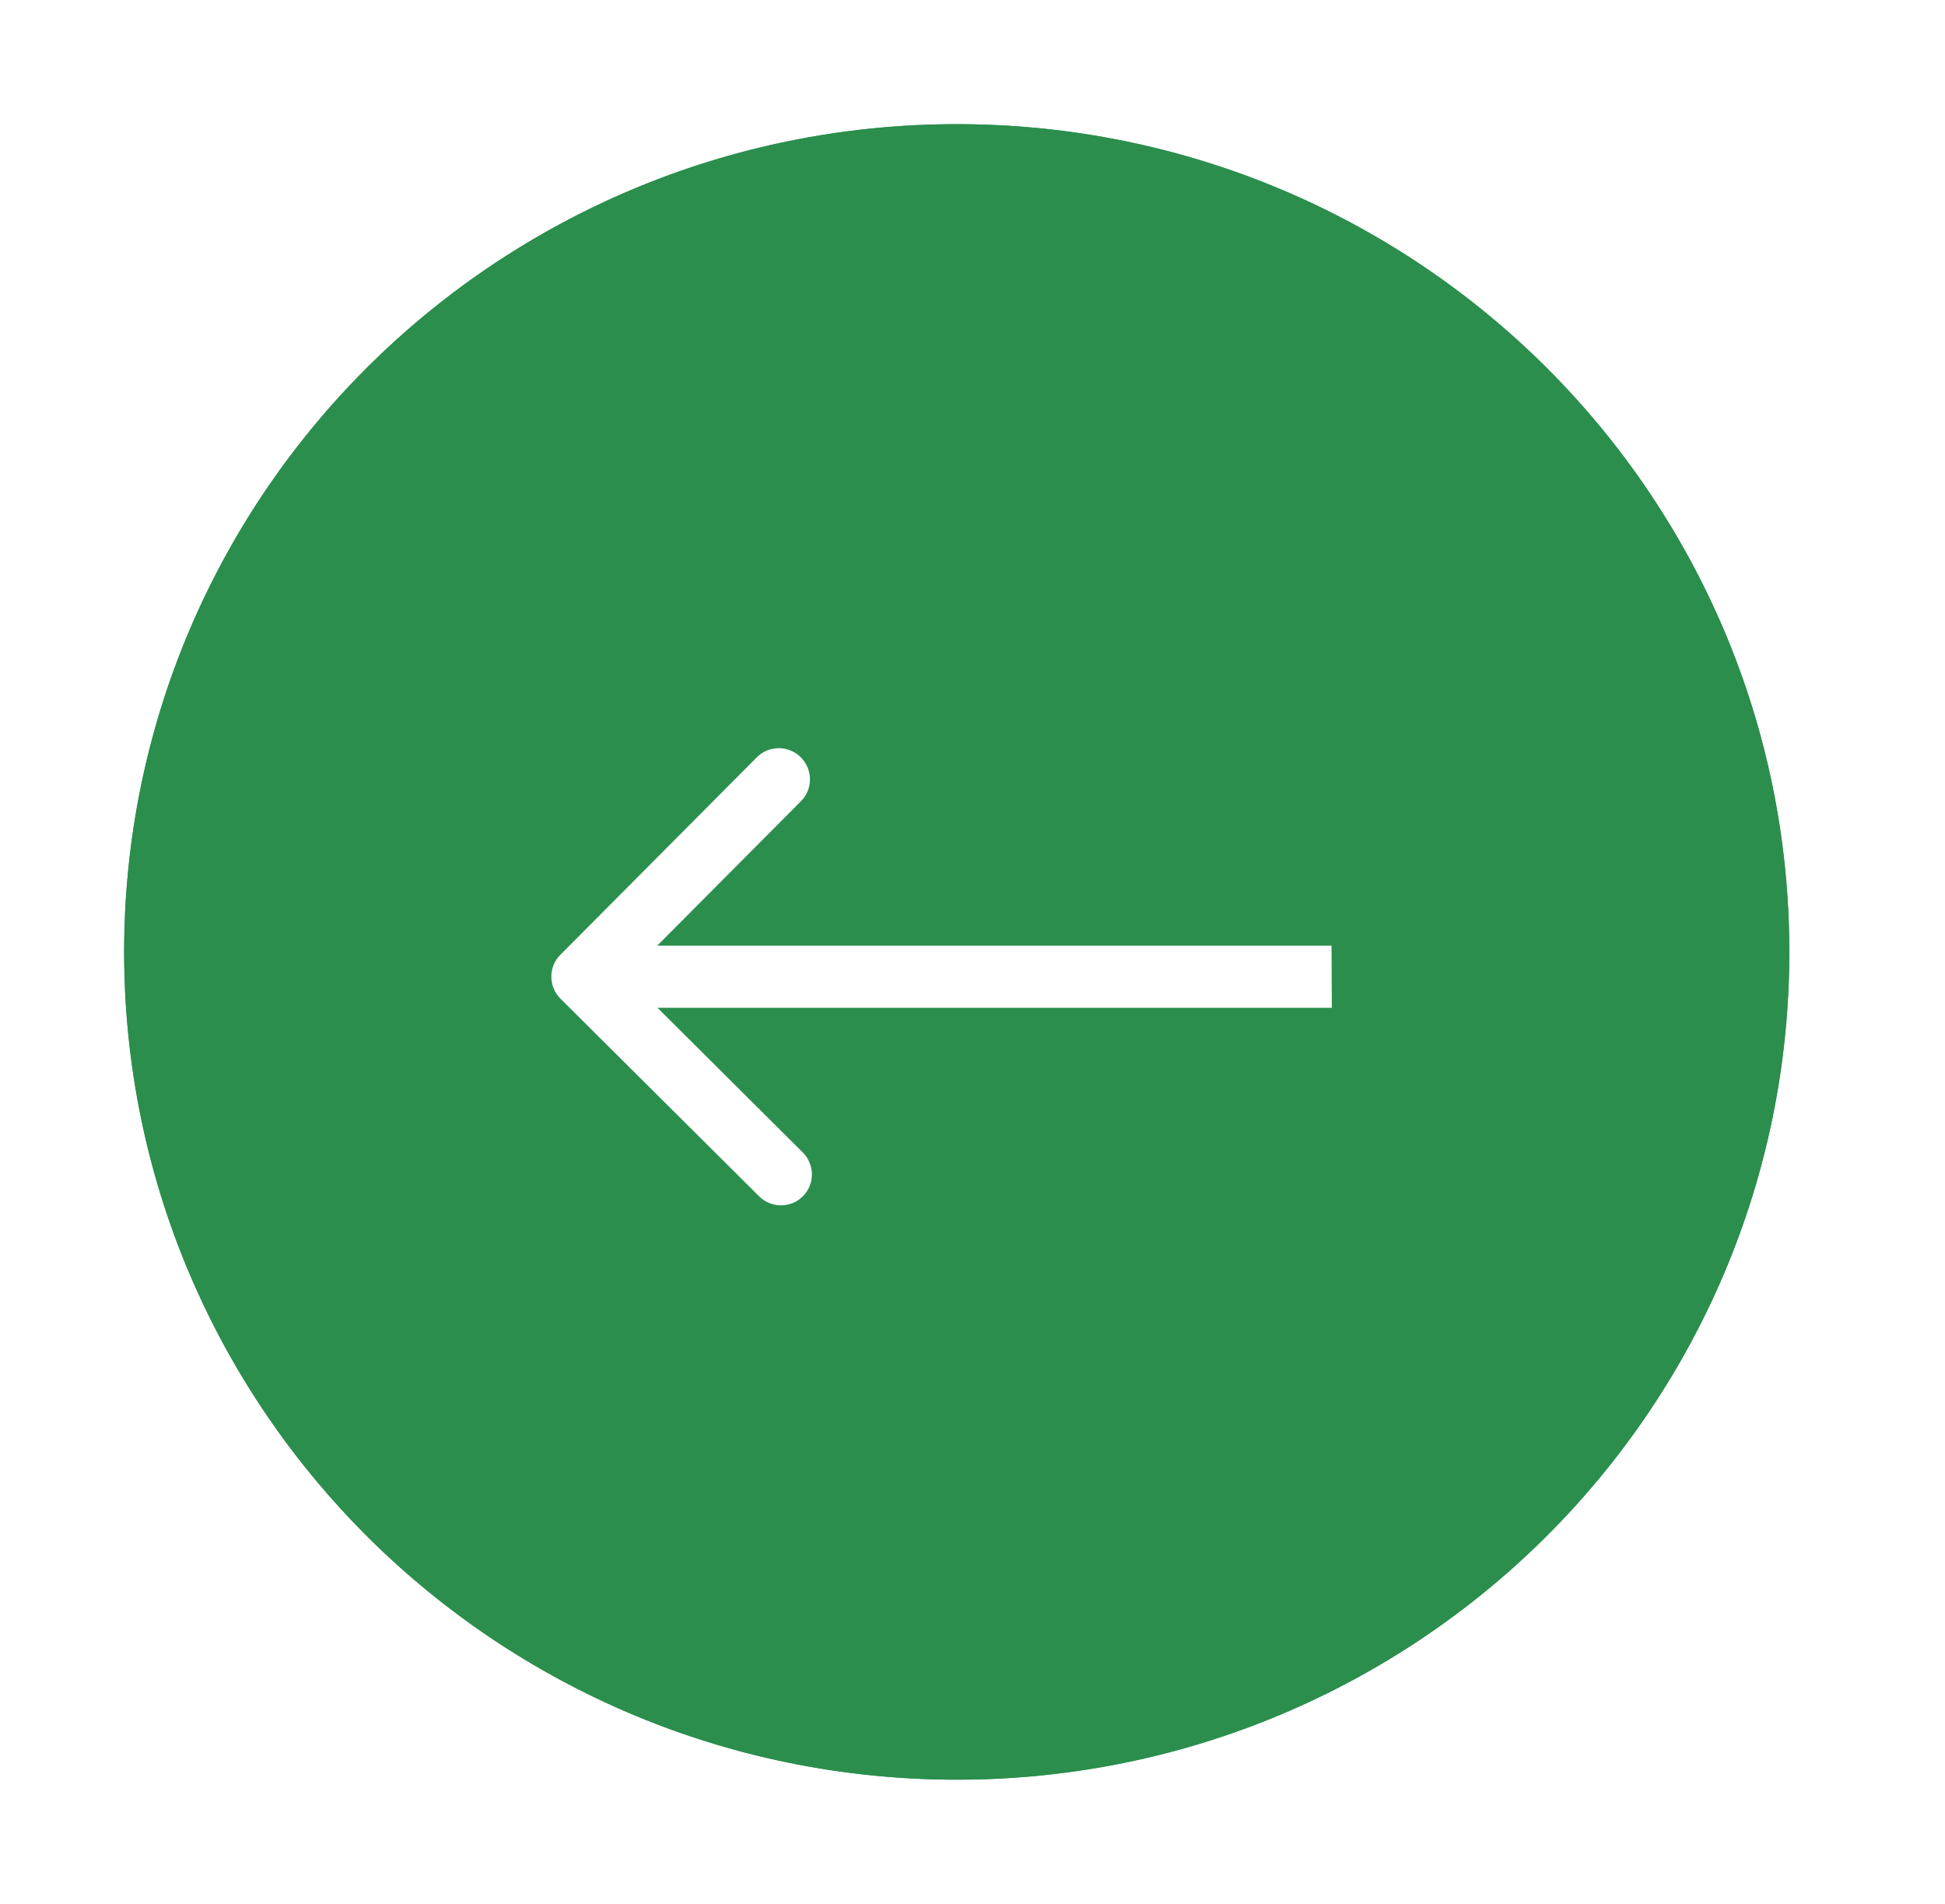 <svg width="47" height="46" viewBox="0 0 47 46" fill="none" xmlns="http://www.w3.org/2000/svg">
<g filter="url(#filter0_d_927_4121)">
<ellipse cx="23.119" cy="23" rx="20.119" ry="20" fill="#2B8E4D"/>
<path d="M42.738 23C42.738 33.767 33.957 42.5 23.119 42.5C12.281 42.5 3.5 33.767 3.5 23C3.5 12.233 12.281 3.5 23.119 3.5C33.957 3.5 42.738 12.233 42.738 23Z" stroke="#2B8E4D"/>
</g>
<path d="M13.54 23.07C13.248 23.363 13.251 23.838 13.545 24.131L18.342 28.903C18.636 29.196 19.111 29.196 19.402 28.903C19.694 28.61 19.691 28.136 19.397 27.843L15.134 23.6L19.355 19.358C19.647 19.065 19.644 18.59 19.35 18.297C19.056 18.004 18.581 18.004 18.289 18.297L13.54 23.07ZM32.176 22.85H14.069L14.077 24.35H32.183L32.176 22.85Z" fill="white"/>
<defs>
<filter id="filter0_d_927_4121" x="0" y="0" width="46.234" height="46" filterUnits="userSpaceOnUse" color-interpolation-filters="sRGB">
<feFlood flood-opacity="0" result="BackgroundImageFix"/>
<feColorMatrix in="SourceAlpha" type="matrix" values="0 0 0 0 0 0 0 0 0 0 0 0 0 0 0 0 0 0 127 0" result="hardAlpha"/>
<feOffset/>
<feGaussianBlur stdDeviation="1.5"/>
<feComposite in2="hardAlpha" operator="out"/>
<feColorMatrix type="matrix" values="0 0 0 0 0 0 0 0 0 0 0 0 0 0 0 0 0 0 0.25 0"/>
<feBlend mode="normal" in2="BackgroundImageFix" result="effect1_dropShadow_927_4121"/>
<feBlend mode="normal" in="SourceGraphic" in2="effect1_dropShadow_927_4121" result="shape"/>
</filter>
</defs>
</svg>
